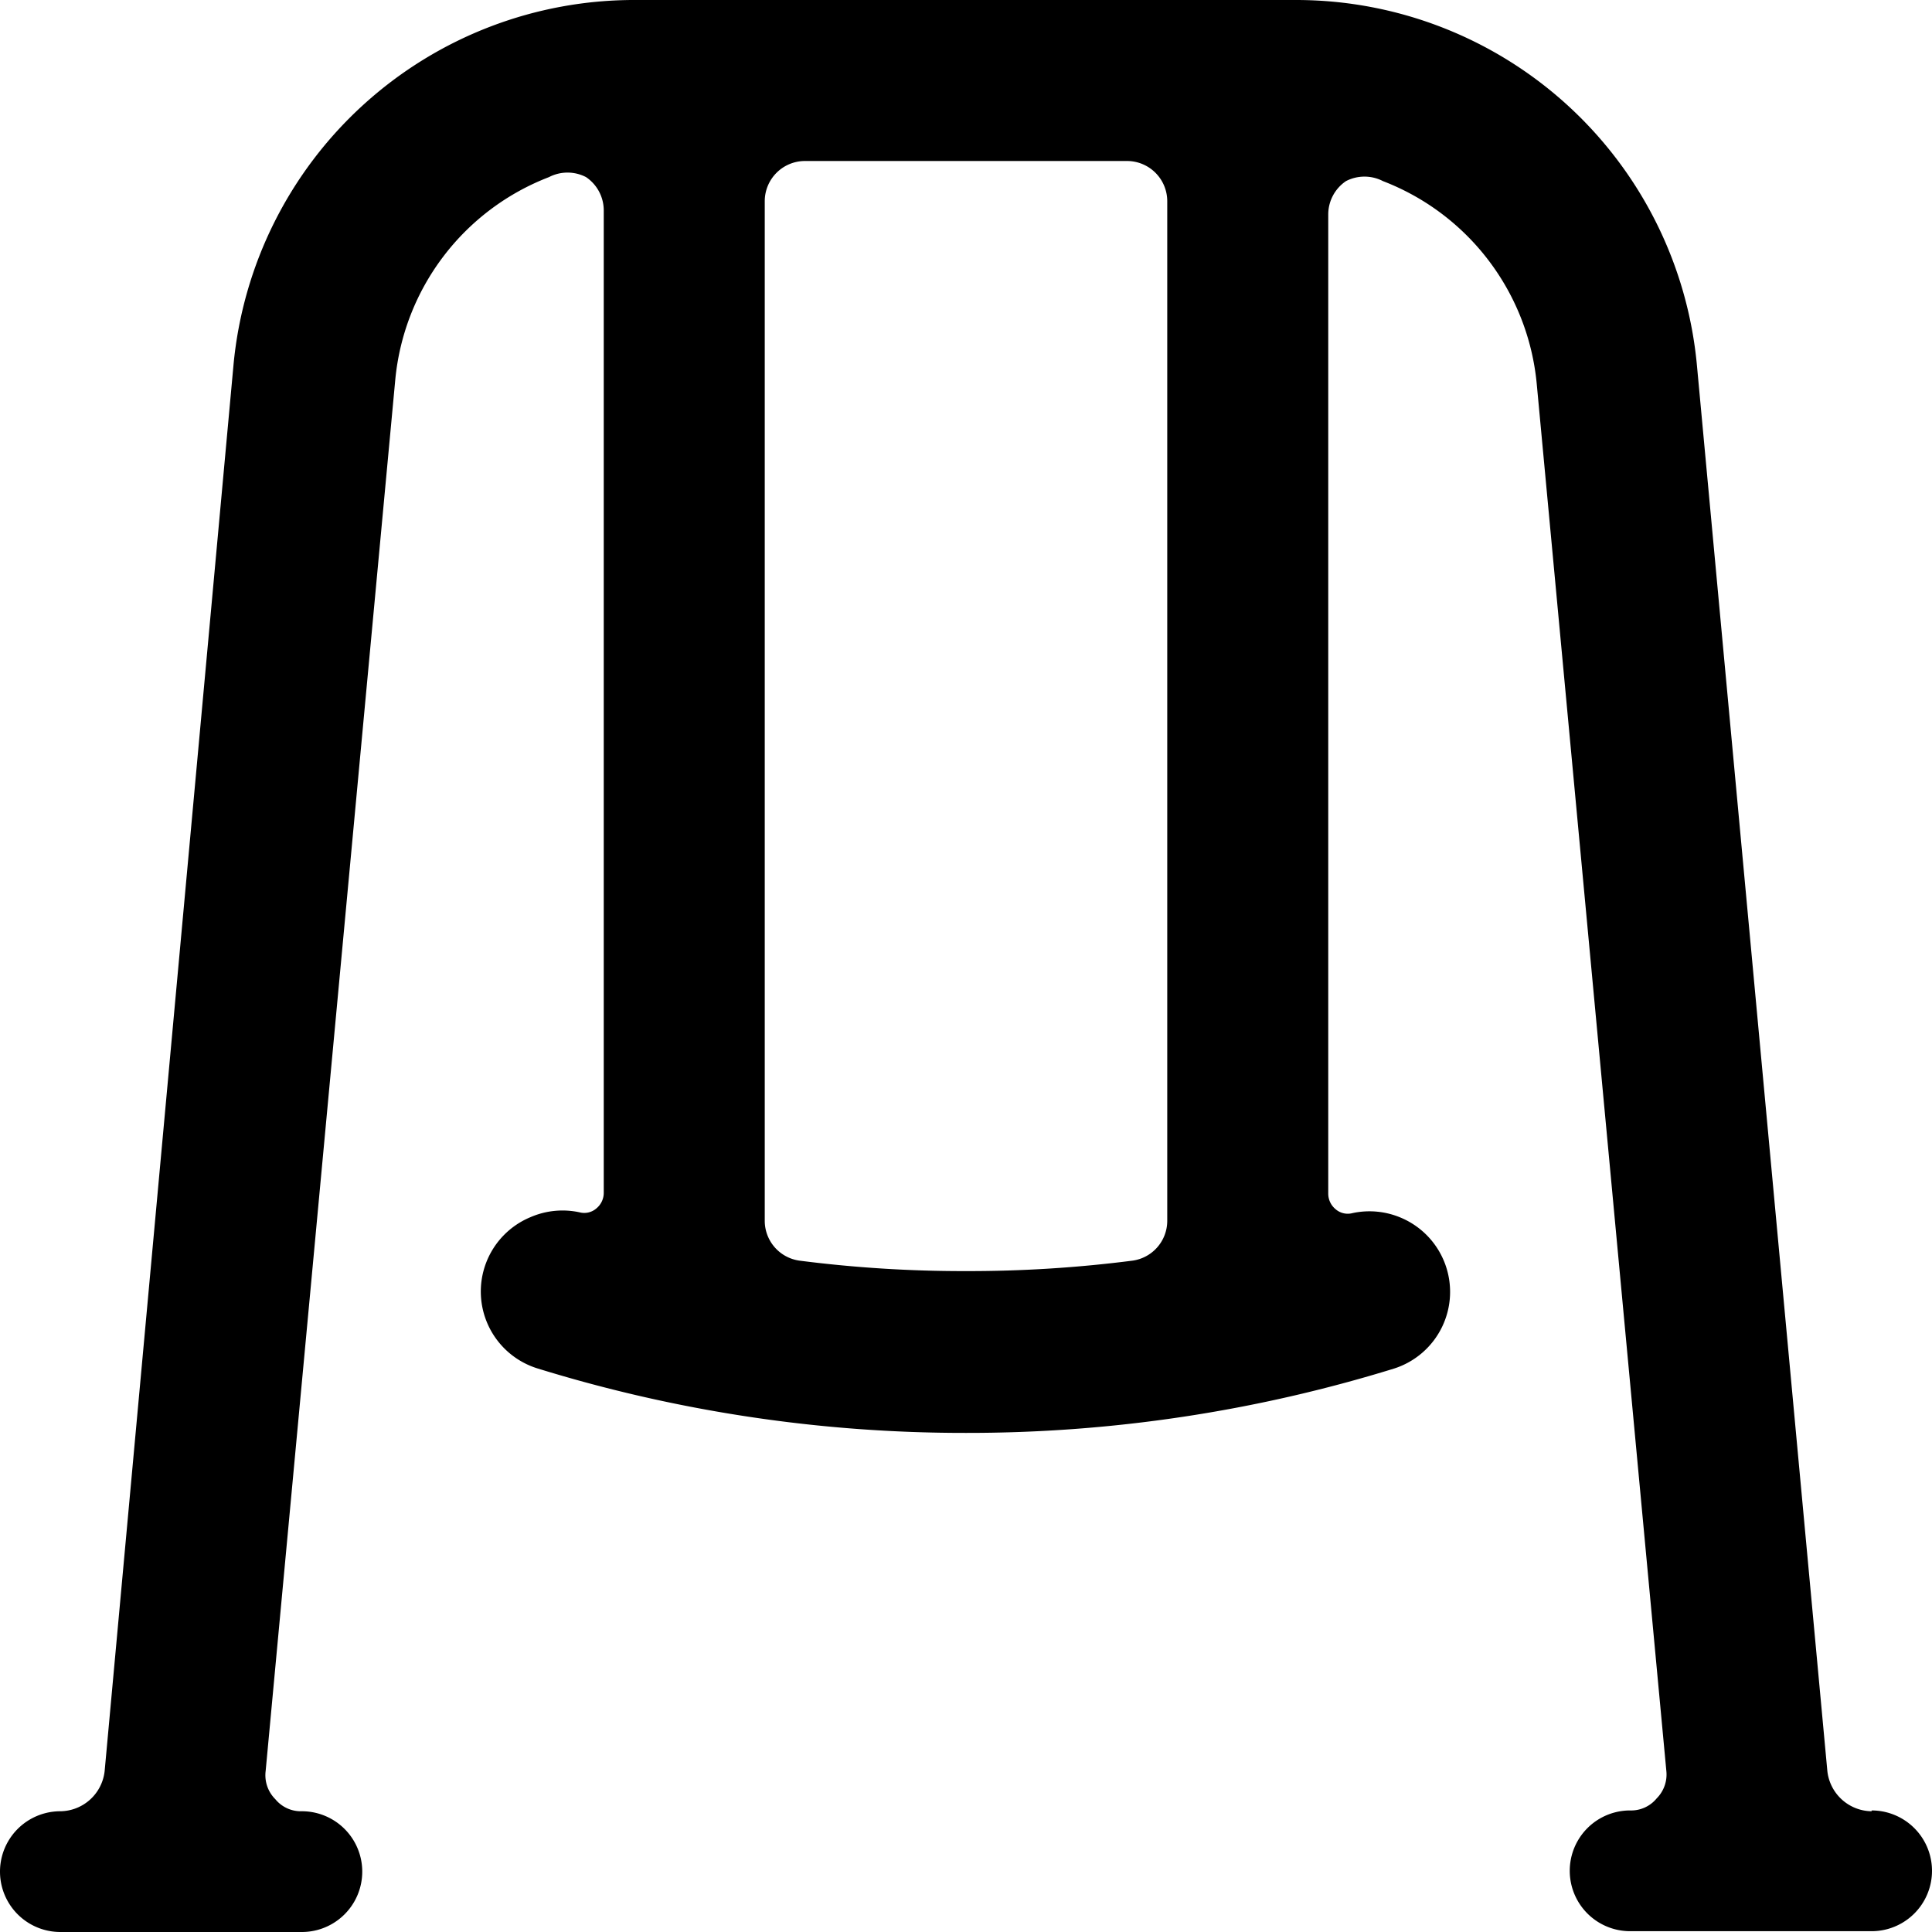 <svg xmlns="http://www.w3.org/2000/svg" viewBox="0 0 24 24"><path d="M23.25 22.5a0.56 0.56 0 0 1 -0.55 -0.5L21.08 4.54A5 5 0 0 0 16.1 0H7.9a5 5 0 0 0 -5 4.54L1.3 22a0.56 0.56 0 0 1 -0.55 0.5 0.75 0.75 0 0 0 0 1.5h3a0.75 0.75 0 0 0 0 -1.5 0.41 0.41 0 0 1 -0.33 -0.15 0.42 0.42 0 0 1 -0.12 -0.35L4.91 4.72A3 3 0 0 1 6.82 2.2a0.5 0.5 0 0 1 0.46 0 0.5 0.5 0 0 1 0.22 0.41v12.21a0.25 0.25 0 0 1 -0.09 0.19 0.23 0.23 0 0 1 -0.21 0.05 1 1 0 0 0 -0.61 0.06A1 1 0 0 0 6.68 17a17.93 17.93 0 0 0 5.32 0.8 17.93 17.93 0 0 0 5.32 -0.8 1 1 0 0 0 0.09 -1.87 1 1 0 0 0 -0.61 -0.06 0.23 0.23 0 0 1 -0.21 -0.05 0.25 0.25 0 0 1 -0.09 -0.19V2.66a0.5 0.5 0 0 1 0.22 -0.41 0.5 0.5 0 0 1 0.46 0 3 3 0 0 1 1.91 2.52L20.7 22a0.42 0.42 0 0 1 -0.12 0.34 0.41 0.41 0 0 1 -0.33 0.15 0.75 0.75 0 0 0 0 1.5h3a0.75 0.75 0 0 0 0 -1.5Zm-9.18 -6.84a16 16 0 0 1 -2.07 0.13 16 16 0 0 1 -2.07 -0.13 0.5 0.5 0 0 1 -0.43 -0.49V2.5A0.5 0.5 0 0 1 10 2h4a0.5 0.5 0 0 1 0.5 0.5v12.67a0.5 0.5 0 0 1 -0.43 0.49Z" fill="#000000" stroke-width="1"></path></svg>